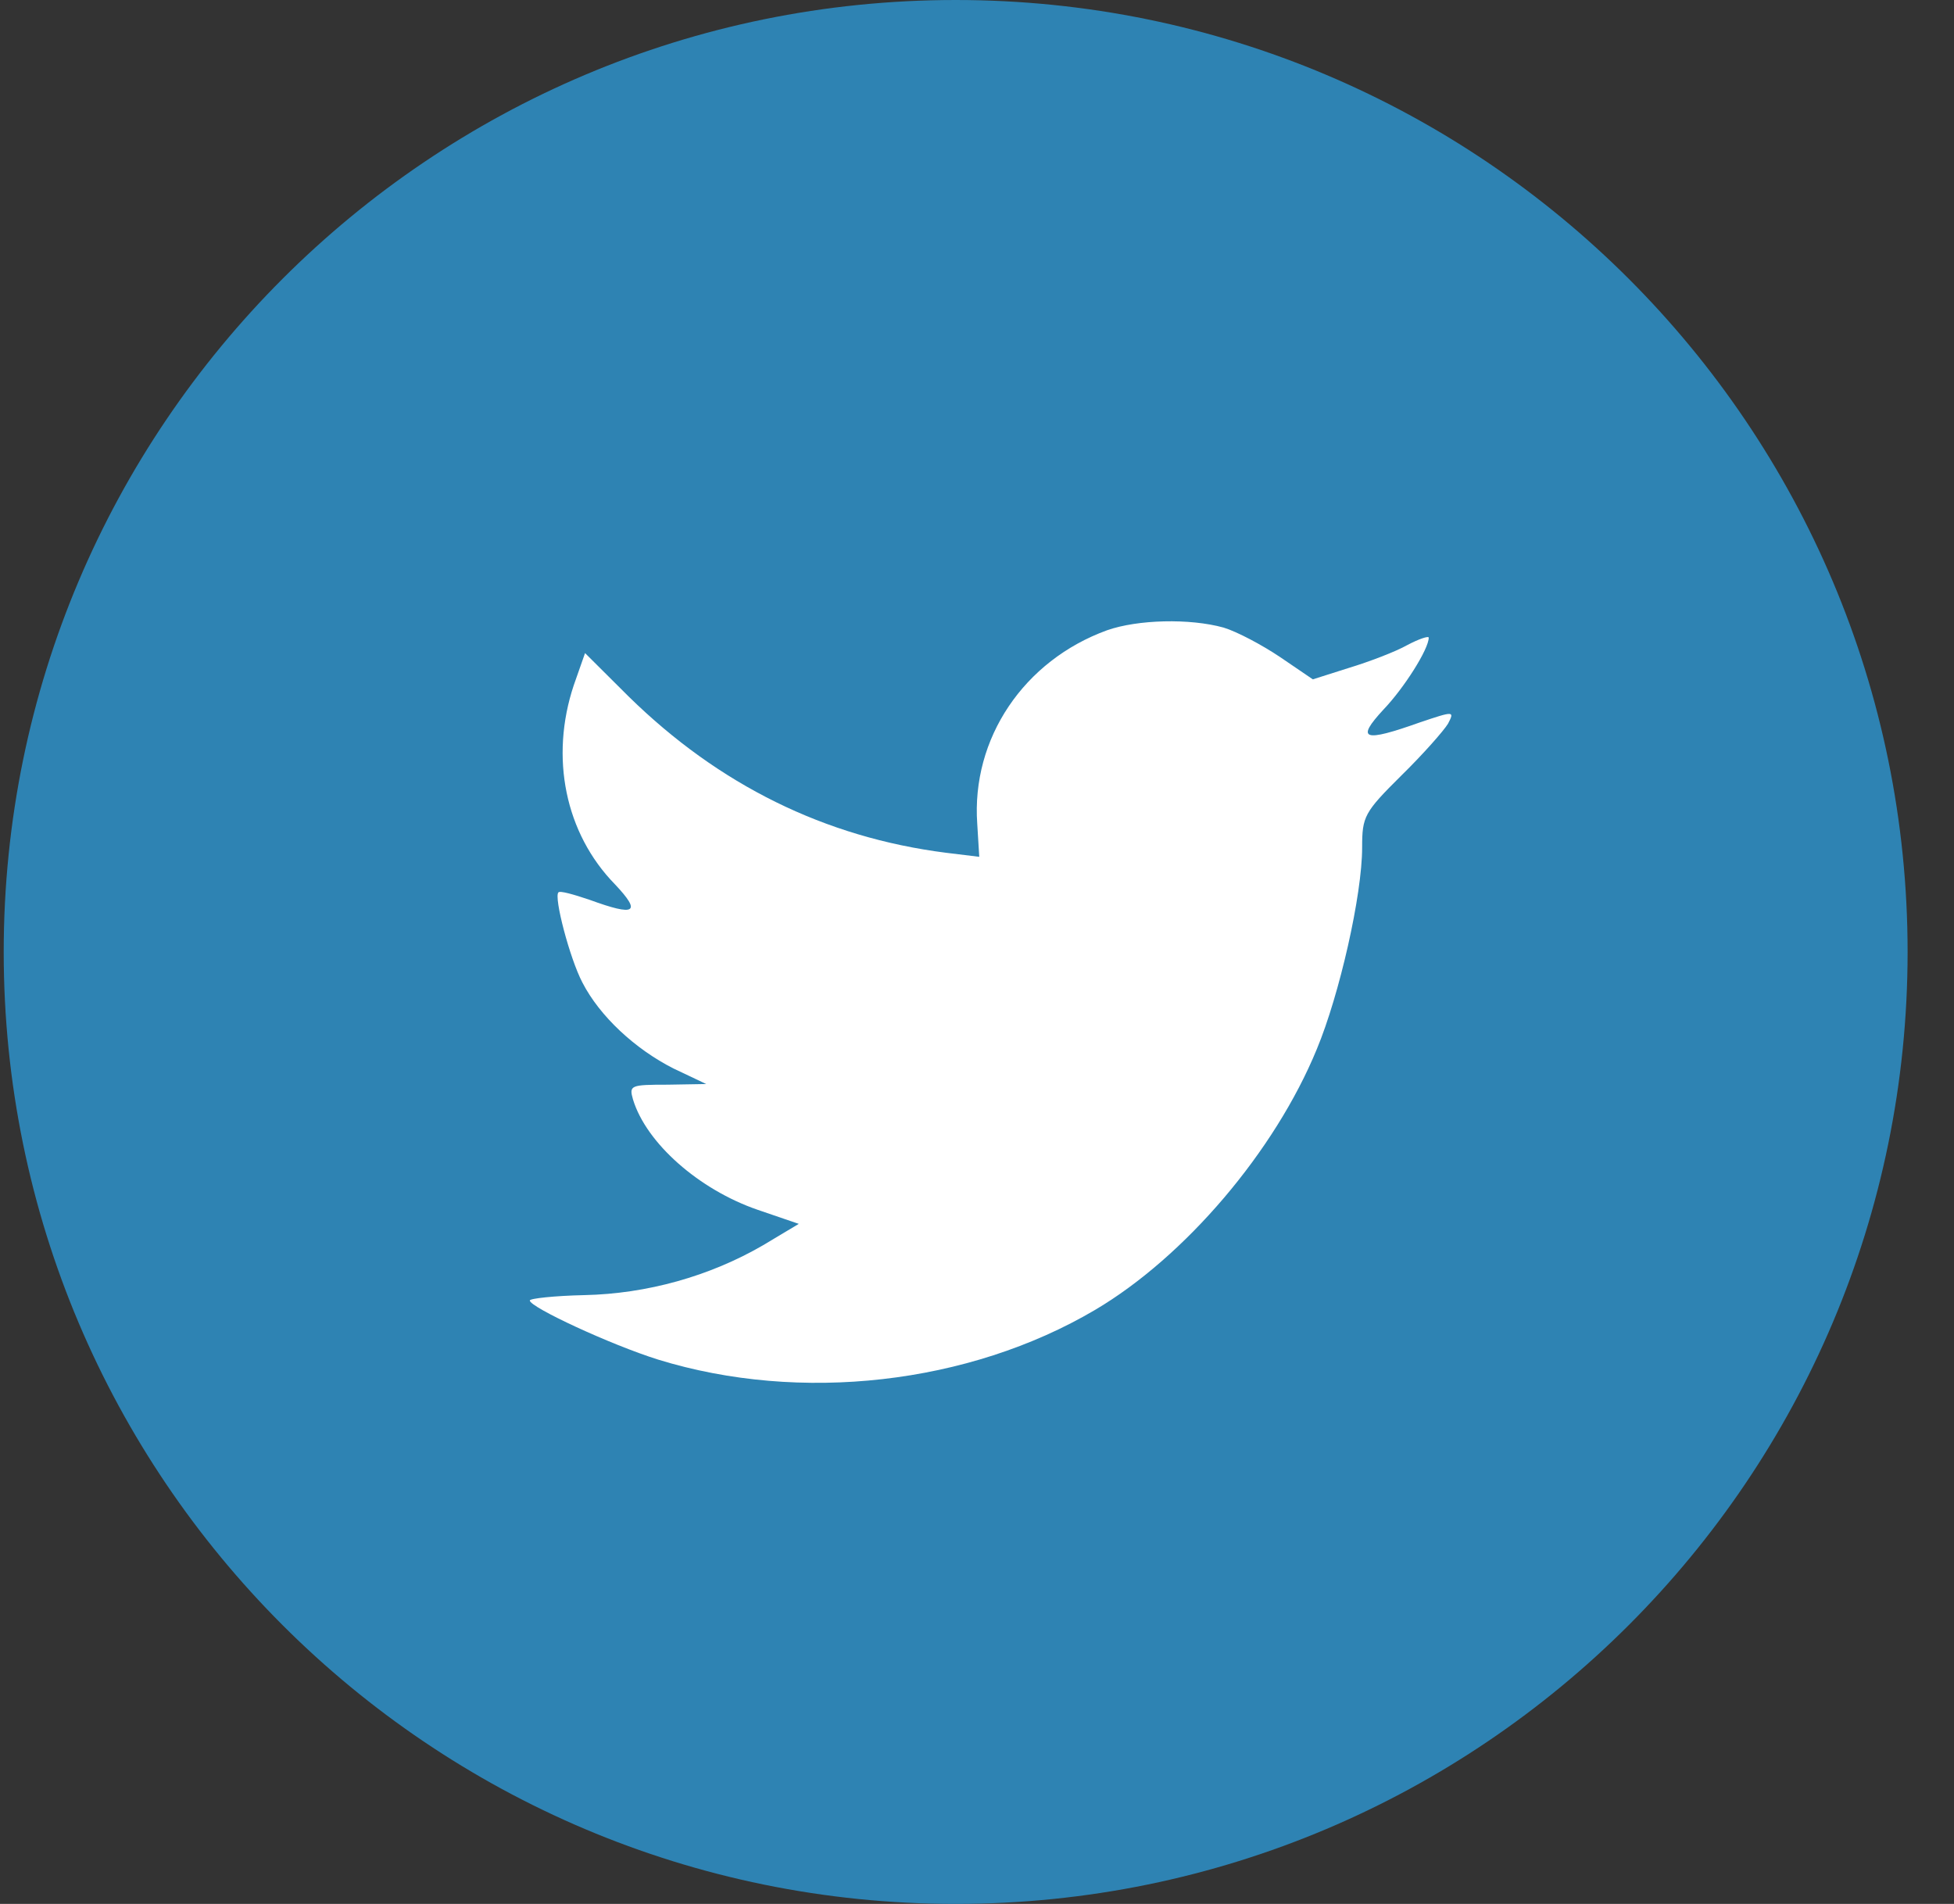 <?xml version="1.0" encoding="UTF-8"?>
<svg width="39px" height="38px" viewBox="0 0 39 38" version="1.1" xmlns="http://www.w3.org/2000/svg" xmlns:xlink="http://www.w3.org/1999/xlink">
    <rect x="0" y="0" width="39" height="38" fill="#333333" stroke="none"/>
    <title>0D6B707B-DEB6-4D29-8E32-A4F50A86B0A5_Color</title>
    <g id="Vision-1" stroke="none" stroke-width="1" fill="none" fill-rule="evenodd">
        <g id="Homepage-Vision" transform="translate(-486, -3735)">
            <g id="Twitter" transform="translate(486.074, 3735)">
                <path d="M0,19 C0,8.507 8.507,0 19,0 C29.493,0 38,8.507 38,19 C38,29.493 29.493,38 19,38 C8.507,38 0,29.493 0,19 Z" id="back" fill="#2E83B3"></path>
                <path d="M19.431,16.443 L19.471,17.101 L18.806,17.02 C16.388,16.712 14.274,15.665 12.48,13.908 L11.603,13.035 L11.377,13.679 C10.899,15.115 11.204,16.631 12.201,17.651 C12.733,18.215 12.613,18.295 11.696,17.96 C11.377,17.852 11.098,17.772 11.071,17.812 C10.978,17.906 11.297,19.127 11.55,19.61 C11.895,20.281 12.6,20.938 13.371,21.327 L14.022,21.636 L13.251,21.649 C12.507,21.649 12.48,21.663 12.56,21.944 C12.826,22.817 13.876,23.742 15.045,24.145 L15.869,24.427 L15.152,24.856 C14.088,25.473 12.839,25.822 11.59,25.849 C10.992,25.862 10.5,25.916 10.5,25.956 C10.5,26.09 12.121,26.842 13.065,27.137 C15.896,28.009 19.258,27.633 21.783,26.144 C23.577,25.084 25.372,22.978 26.209,20.938 C26.661,19.851 27.113,17.866 27.113,16.913 C27.113,16.296 27.153,16.215 27.897,15.477 C28.335,15.048 28.747,14.578 28.827,14.444 C28.96,14.189 28.947,14.189 28.269,14.417 C27.139,14.82 26.98,14.766 27.538,14.163 C27.95,13.733 28.442,12.955 28.442,12.727 C28.442,12.687 28.242,12.754 28.016,12.874 C27.777,13.009 27.246,13.21 26.847,13.331 L26.129,13.559 L25.478,13.116 C25.119,12.874 24.614,12.606 24.348,12.526 C23.67,12.338 22.634,12.365 22.023,12.579 C20.361,13.183 19.311,14.739 19.431,16.443 Z" id="Shape" fill="#FFFFFF"></path>
            </g>
        </g>
    </g>
</svg>